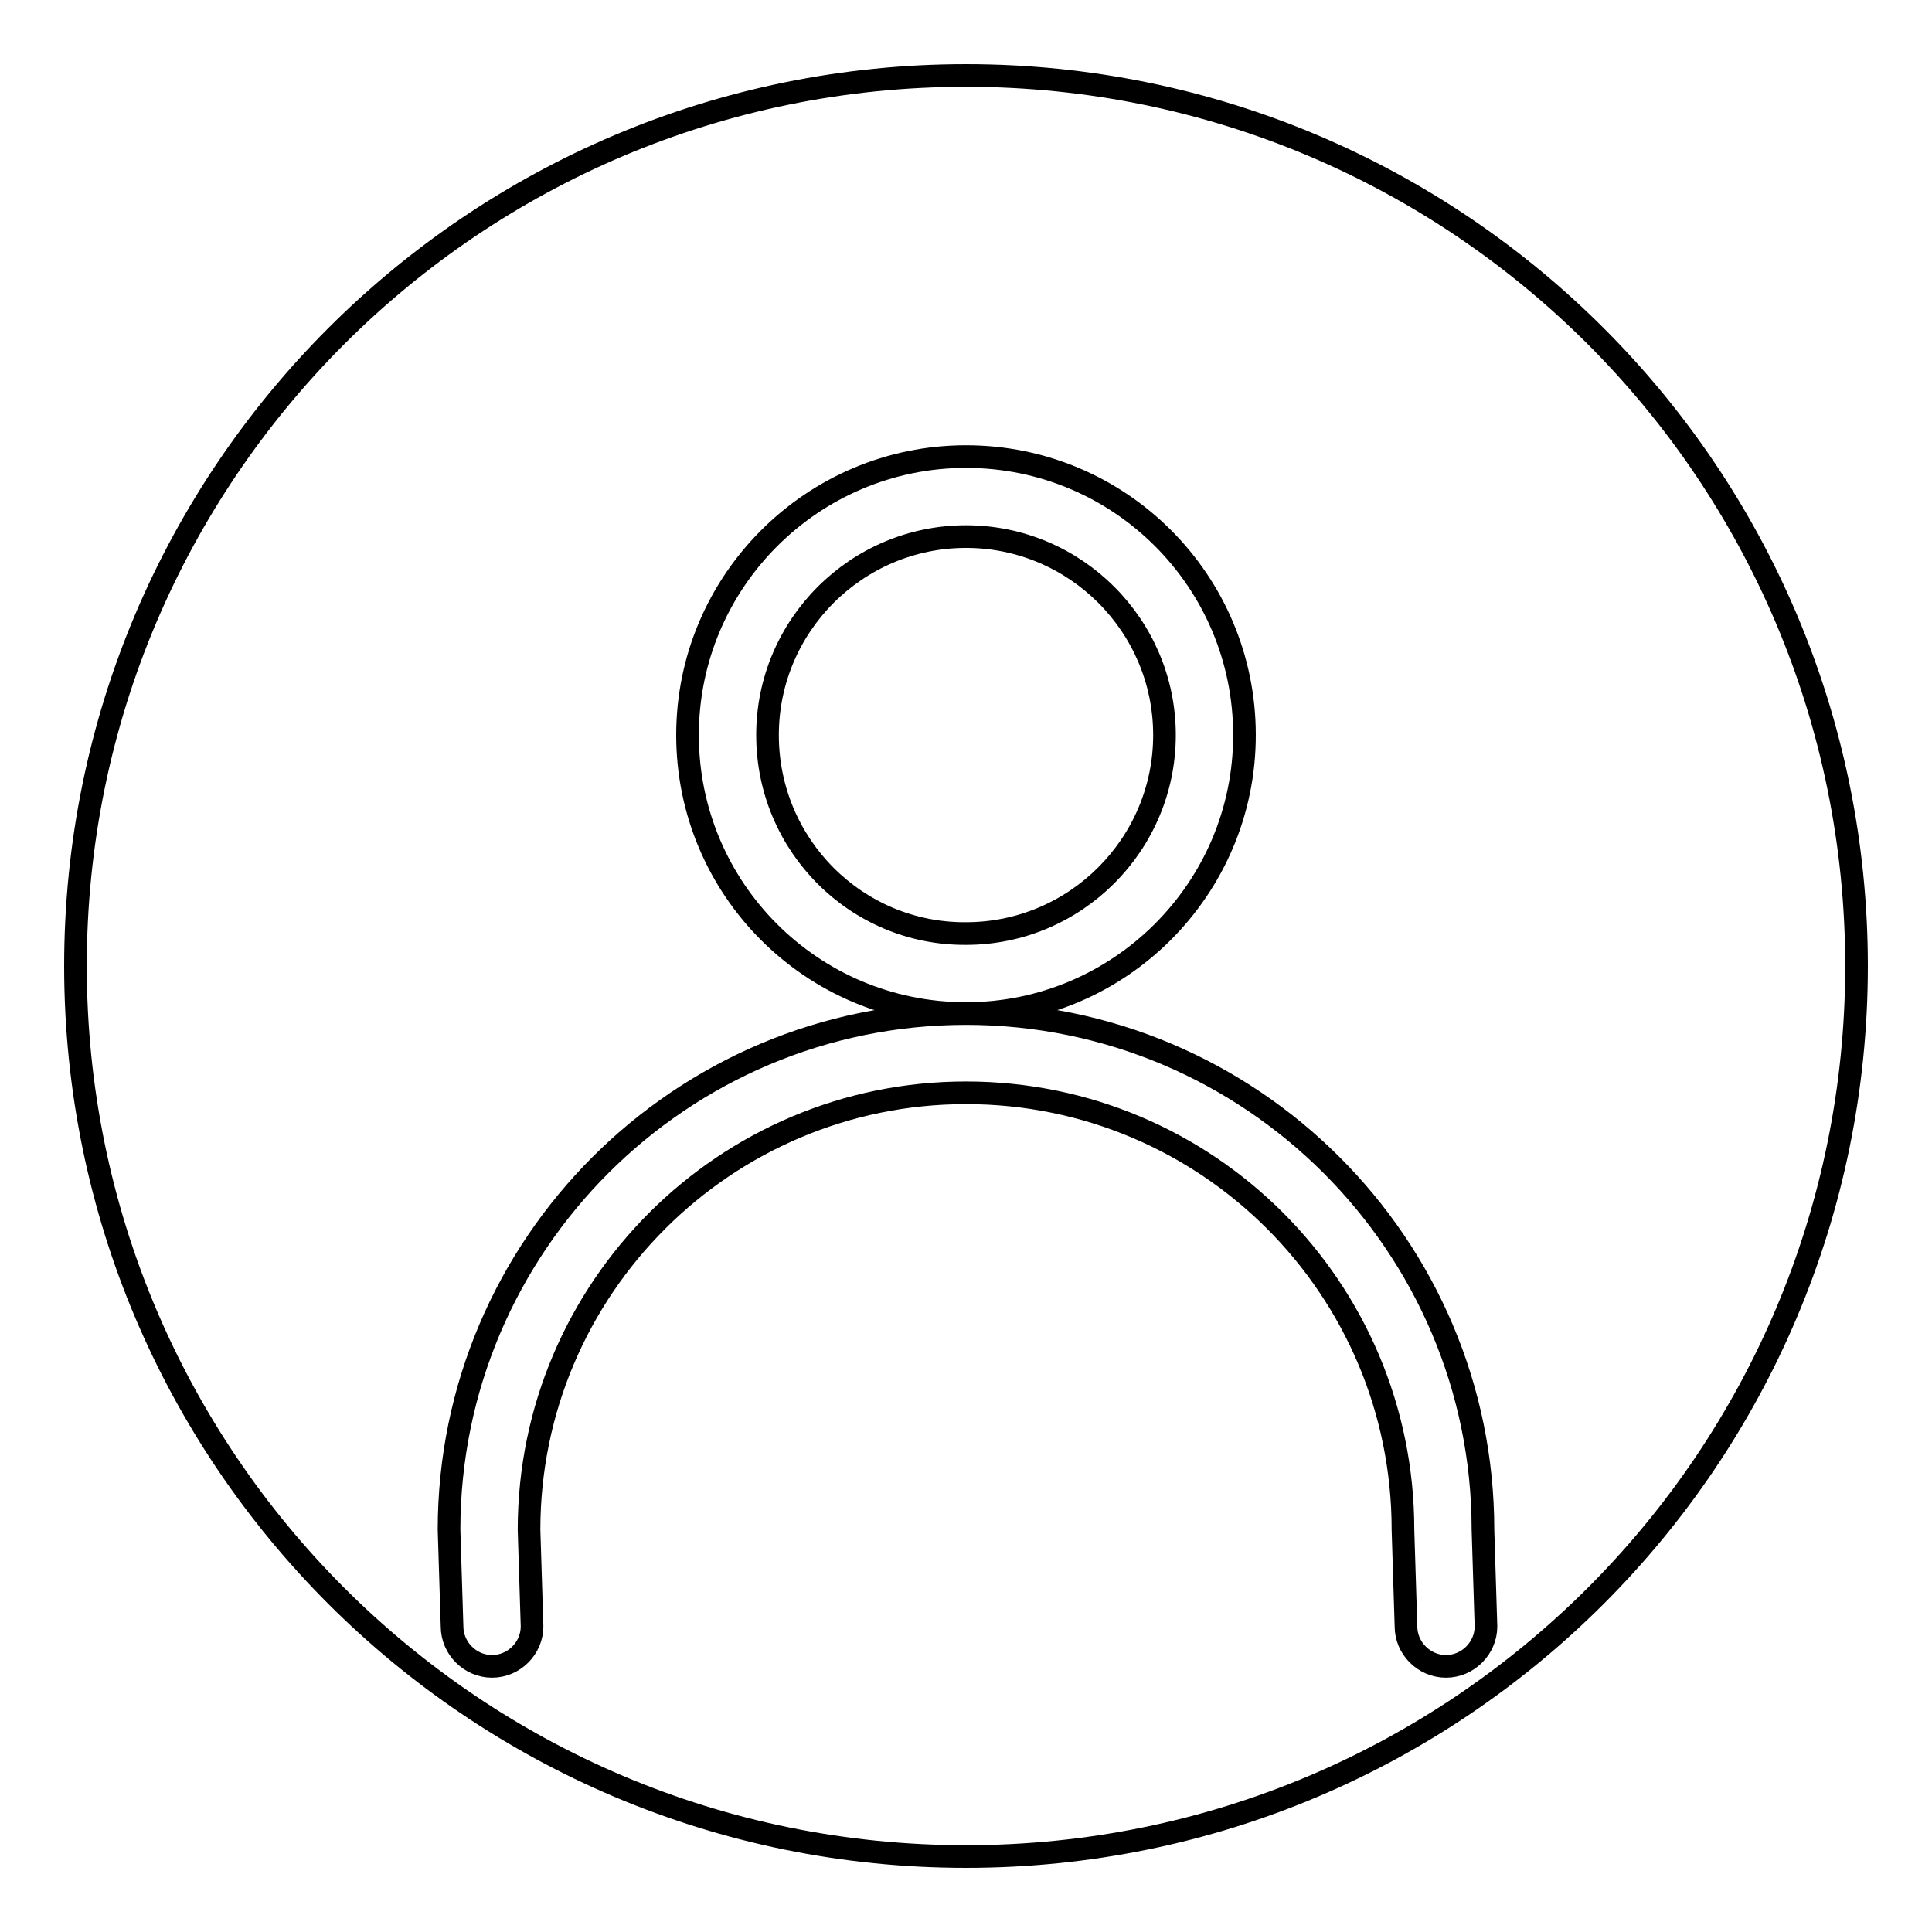 <?xml version="1.0" encoding="utf-8"?>
<!-- Svg Vector Icons : http://www.onlinewebfonts.com/icon -->
<!DOCTYPE svg PUBLIC "-//W3C//DTD SVG 1.1//EN" "http://www.w3.org/Graphics/SVG/1.1/DTD/svg11.dtd">
<svg version="1.1" xmlns="http://www.w3.org/2000/svg" xmlns:xlink="http://www.w3.org/1999/xlink" x="0px" y="0px" viewBox="0 0 256 256" enable-background="new 0 0 256 256" xml:space="preserve">
<g><g><path stroke-width="3" fill-opacity="0" stroke="#000000"  d="M128,134.3c-37.8,0-68.5,30.7-68.5,68.4l0.4,12.8c0,2.9,2.4,5.3,5.3,5.3s5.3-2.4,5.3-5.3l-0.4-12.8c0-32,26-57.9,57.9-57.9c32,0,57.9,25.9,57.9,57.9l0.4,12.8c0,2.9,2.4,5.3,5.3,5.3c2.9,0,5.3-2.4,5.3-5.3l-0.4-12.8C196.5,165,165.8,134.3,128,134.3z M164.9,97.4c0-20.4-16.5-36.9-36.9-36.9c-20.3,0-36.9,16.5-36.9,36.9c0,20.4,16.5,36.9,36.9,36.9C148.3,134.3,164.9,117.8,164.9,97.4L164.9,97.4z M101.7,97.4c0-14.5,11.8-26.3,26.3-26.3c14.5,0,26.3,11.8,26.3,26.3s-11.8,26.3-26.3,26.3C113.5,123.8,101.7,112,101.7,97.4L101.7,97.4z"/><path stroke-width="3" fill-opacity="0" stroke="#000000"  d="M10,128c0,65.2,52.8,118,118,118c65.2,0,118-52.8,118-118c0-65.2-52.8-118-118-118C62.8,10,10,62.8,10,128z"/></g></g>
</svg>